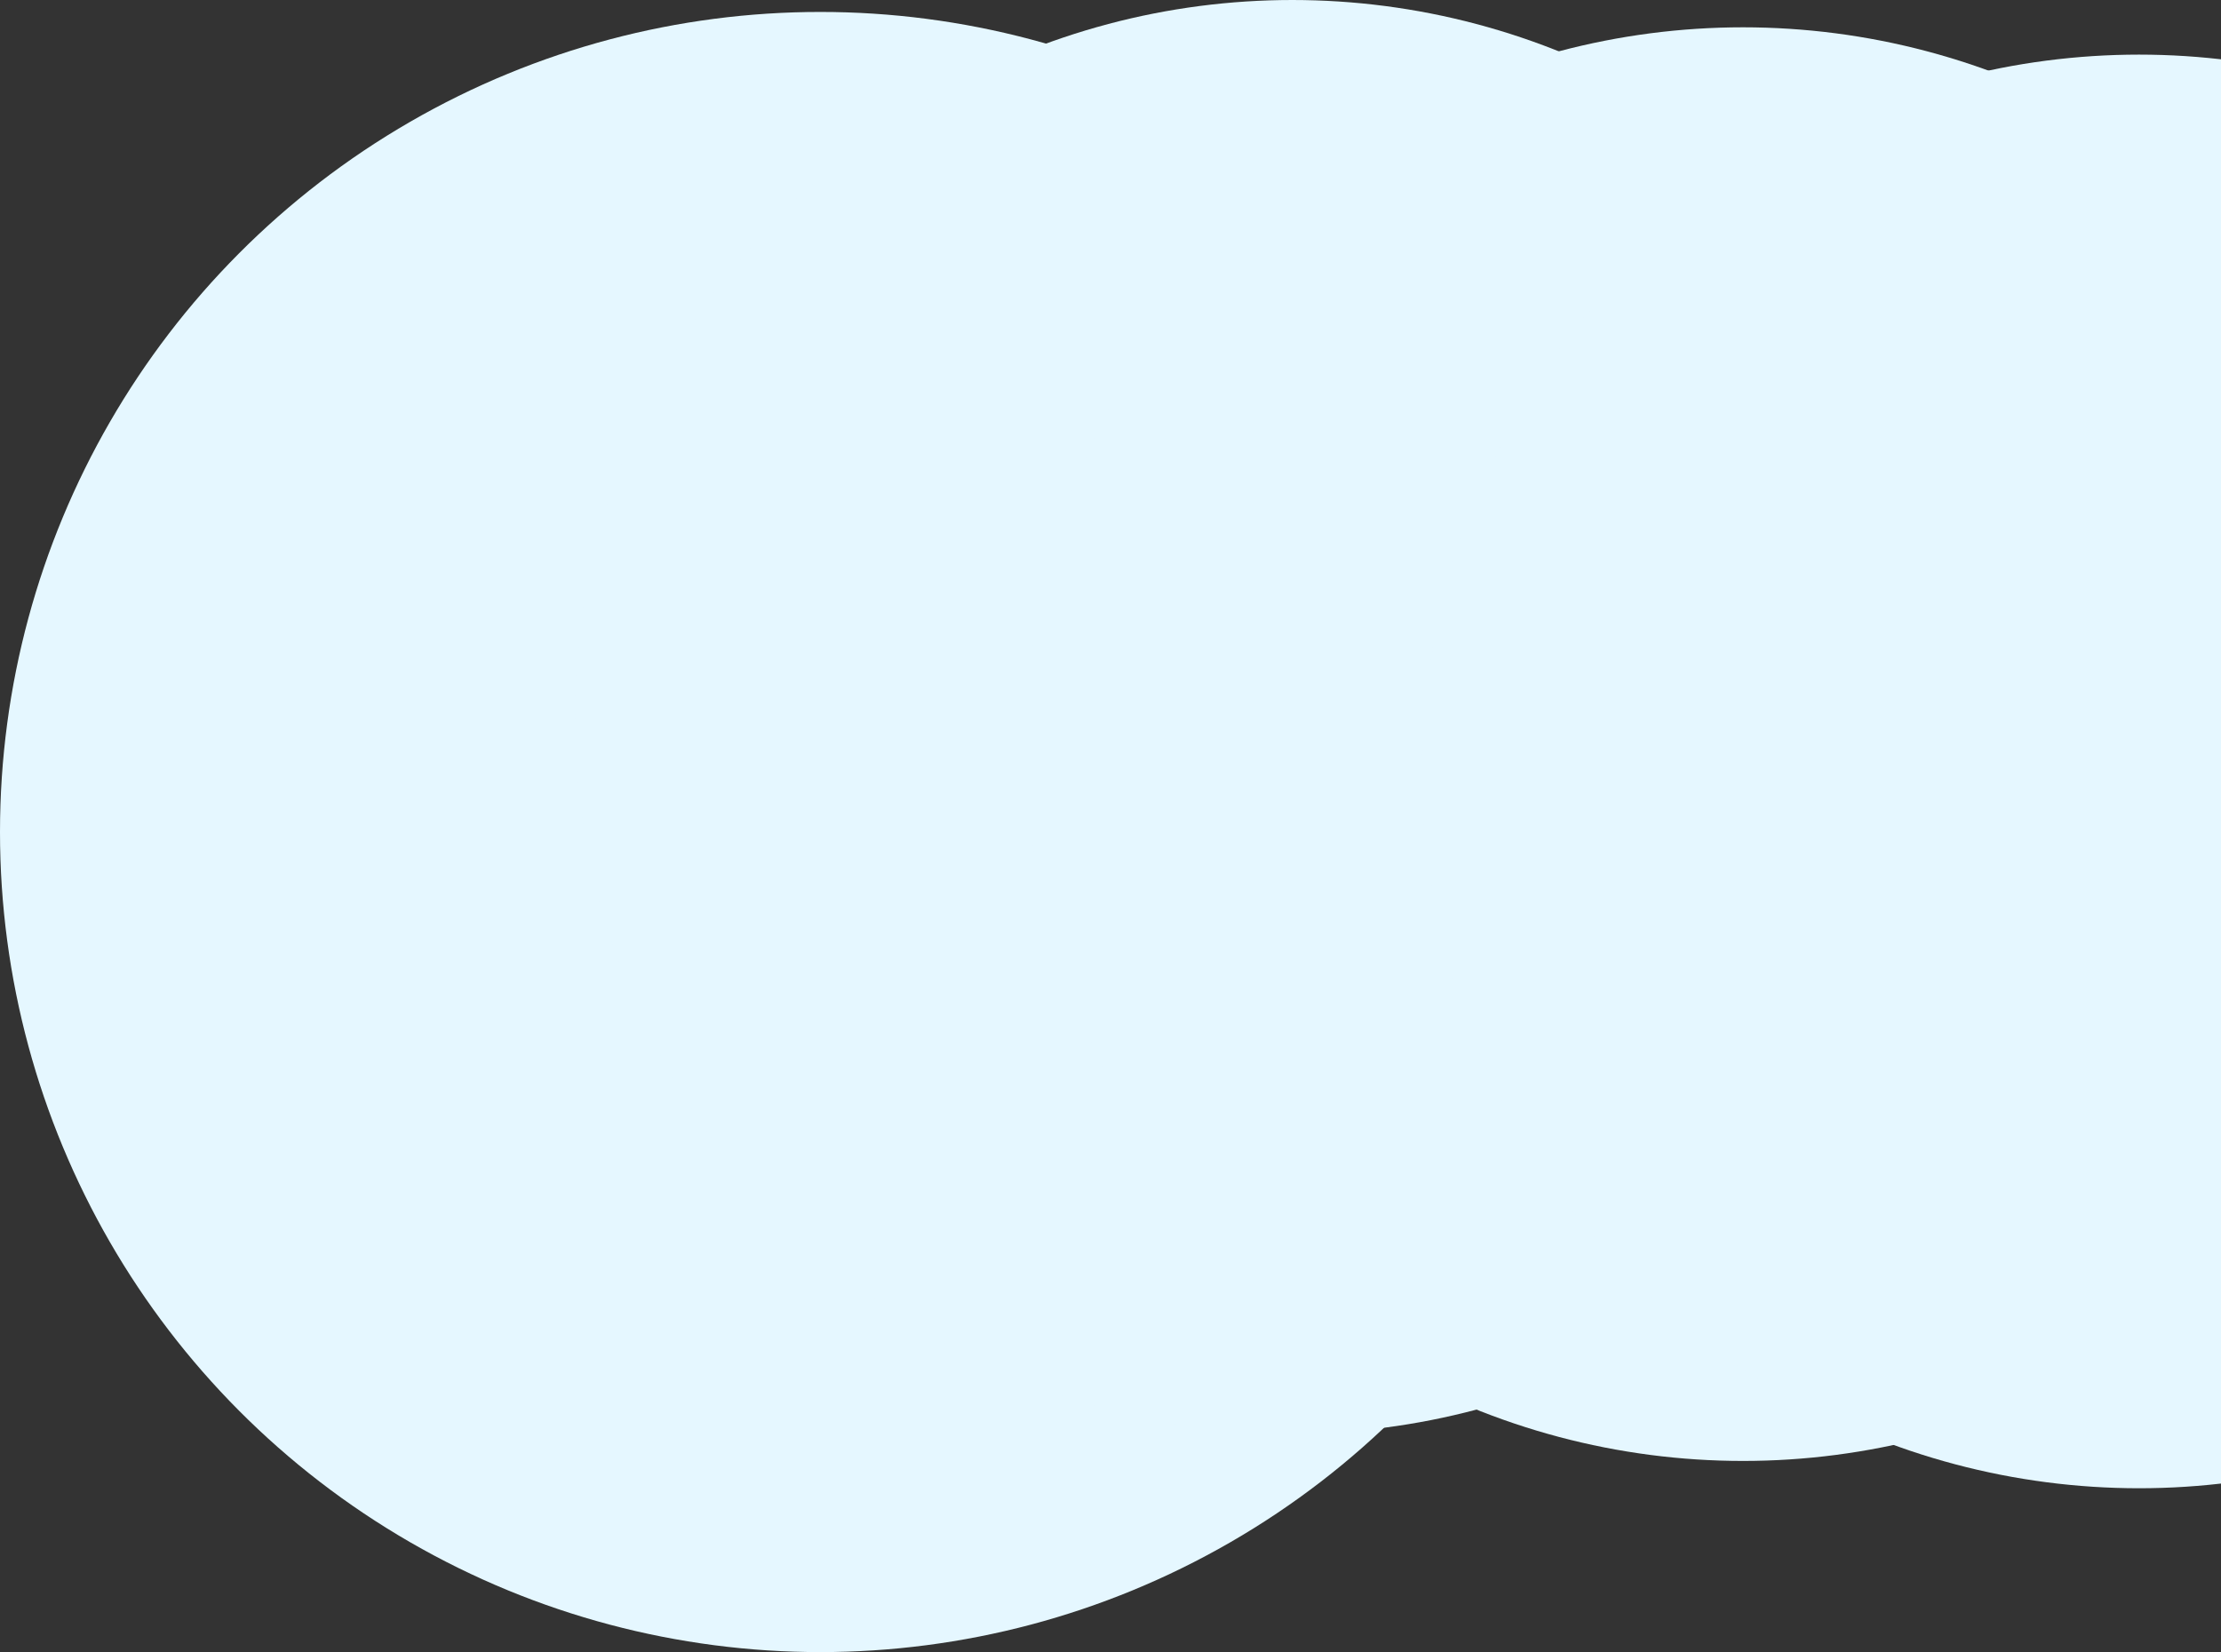<svg xmlns="http://www.w3.org/2000/svg" width="1301" height="968" viewBox="0 0 1301 968" fill="none"><rect x="0" y="0" width="1301" height="968" fill="#333333" stroke="none"/><circle cx="480.5" cy="487.5" r="480.5" fill="#E5F7FF"></circle><circle cx="757" cy="420" r="420" fill="#E5F7FF"></circle><circle cx="1021" cy="436" r="420" fill="#E5F7FF"></circle><circle cx="1253" cy="452" r="420" fill="#E5F7FF"></circle></svg>